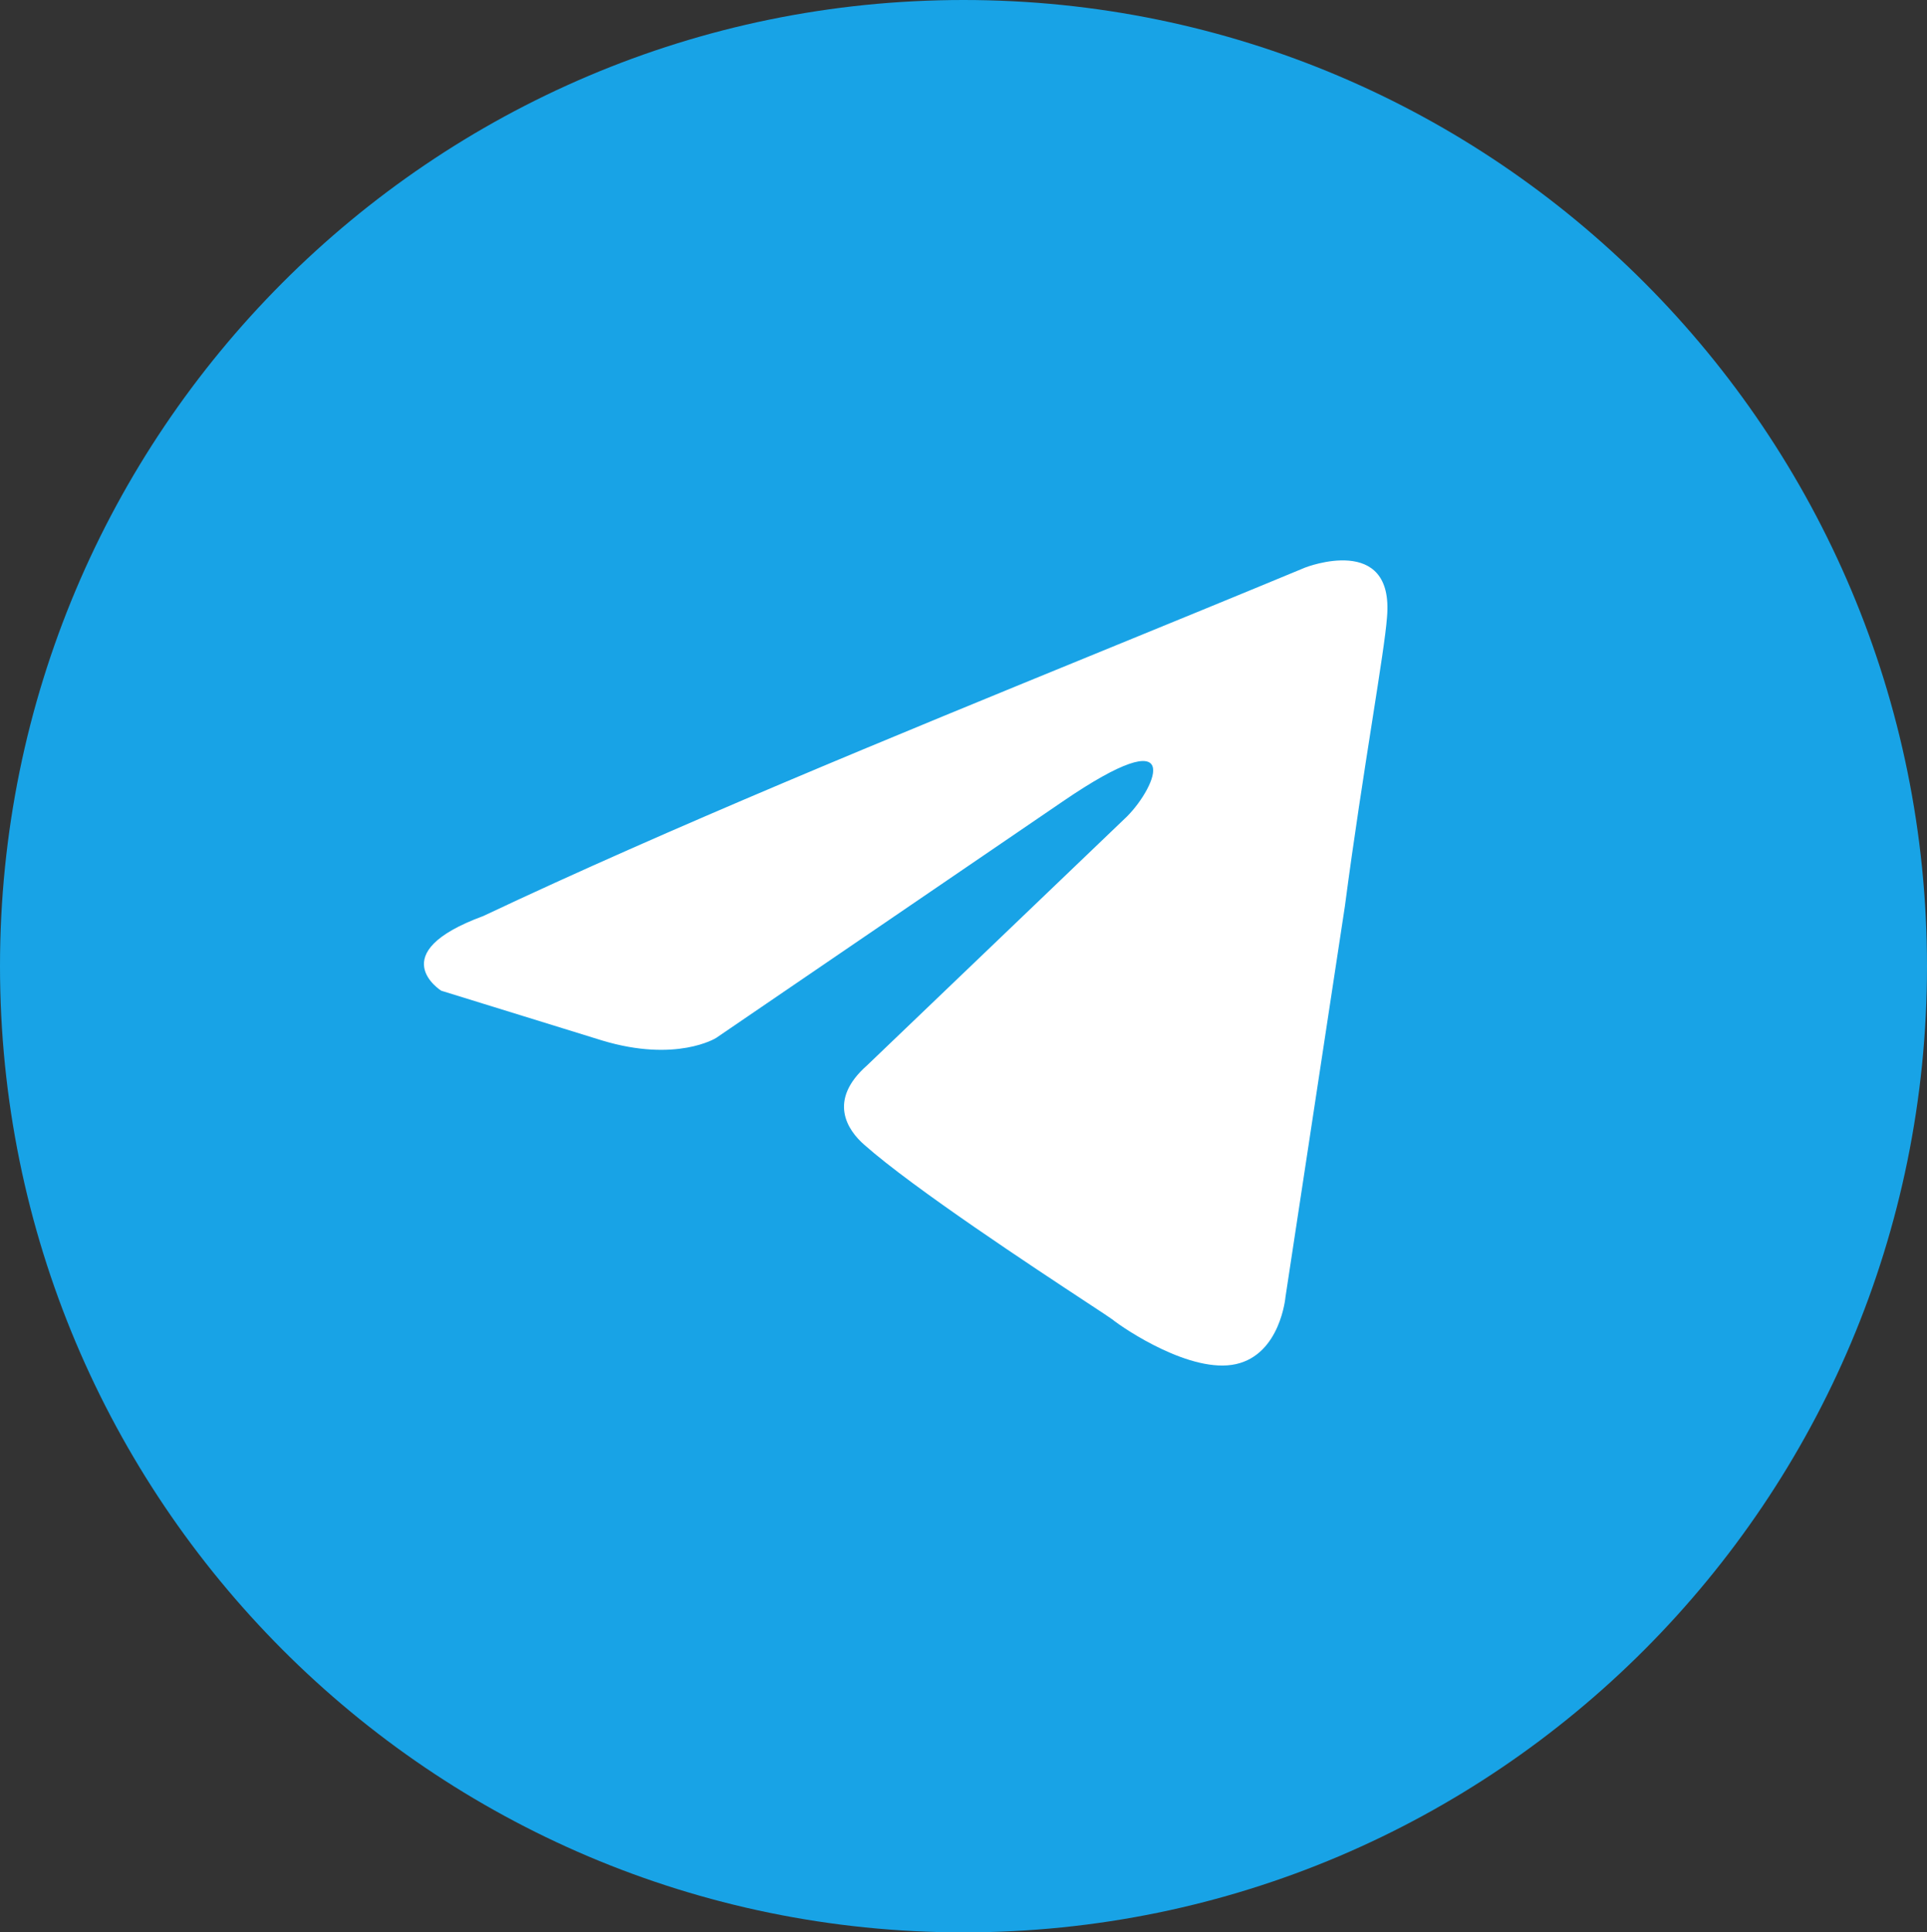 <?xml version="1.0" encoding="UTF-8"?> <svg xmlns="http://www.w3.org/2000/svg" xmlns:xlink="http://www.w3.org/1999/xlink" width="343" height="344" xml:space="preserve" overflow="hidden"><rect width="100%" height="100%" fill="#333333" stroke="none"/> <defs> <clipPath id="clip0"> <rect x="312" y="2474" width="343" height="344"></rect> </clipPath> </defs> <g clip-path="url(#clip0)" transform="translate(-312 -2474)"> <path d="M354 2646C354 2574.2 411.979 2516 483.5 2516 555.021 2516 613 2574.2 613 2646 613 2717.8 555.021 2776 483.5 2776 411.979 2776 354 2717.8 354 2646Z" fill="#FFFFFF" fill-rule="evenodd"></path> <path d="M171.5 343C266.216 343 343 266.216 343 171.5 343 76.783 266.216 0 171.5 0 76.783 0 0 76.783 0 171.5 0 266.216 76.783 343 171.5 343ZM246.882 109.569C248.204 94.546 232.339 100.731 232.339 100.731 220.625 105.581 208.543 110.509 196.332 115.49 158.469 130.934 119.351 146.891 86.028 162.594 67.96 169.223 78.536 175.851 78.536 175.851L107.182 184.688C120.402 188.665 127.454 184.246 127.454 184.246L189.151 142.268C211.185 127.244 205.897 139.617 200.609 144.919L154.335 189.107C147.284 195.293 150.81 200.596 153.895 203.247 162.638 210.961 184.145 225.075 193.534 231.236 195.978 232.84 197.6 233.905 197.964 234.178 200.168 235.946 212.066 243.9 219.999 242.132 227.932 240.365 228.813 230.201 228.813 230.201L239.39 160.827C240.976 148.783 242.796 137.207 244.249 127.961 245.622 119.228 246.668 112.574 246.882 109.569Z" fill="#18A3E6" fill-rule="evenodd" transform="matrix(1 0 0 1.003 312 2474)"></path> </g> </svg> 